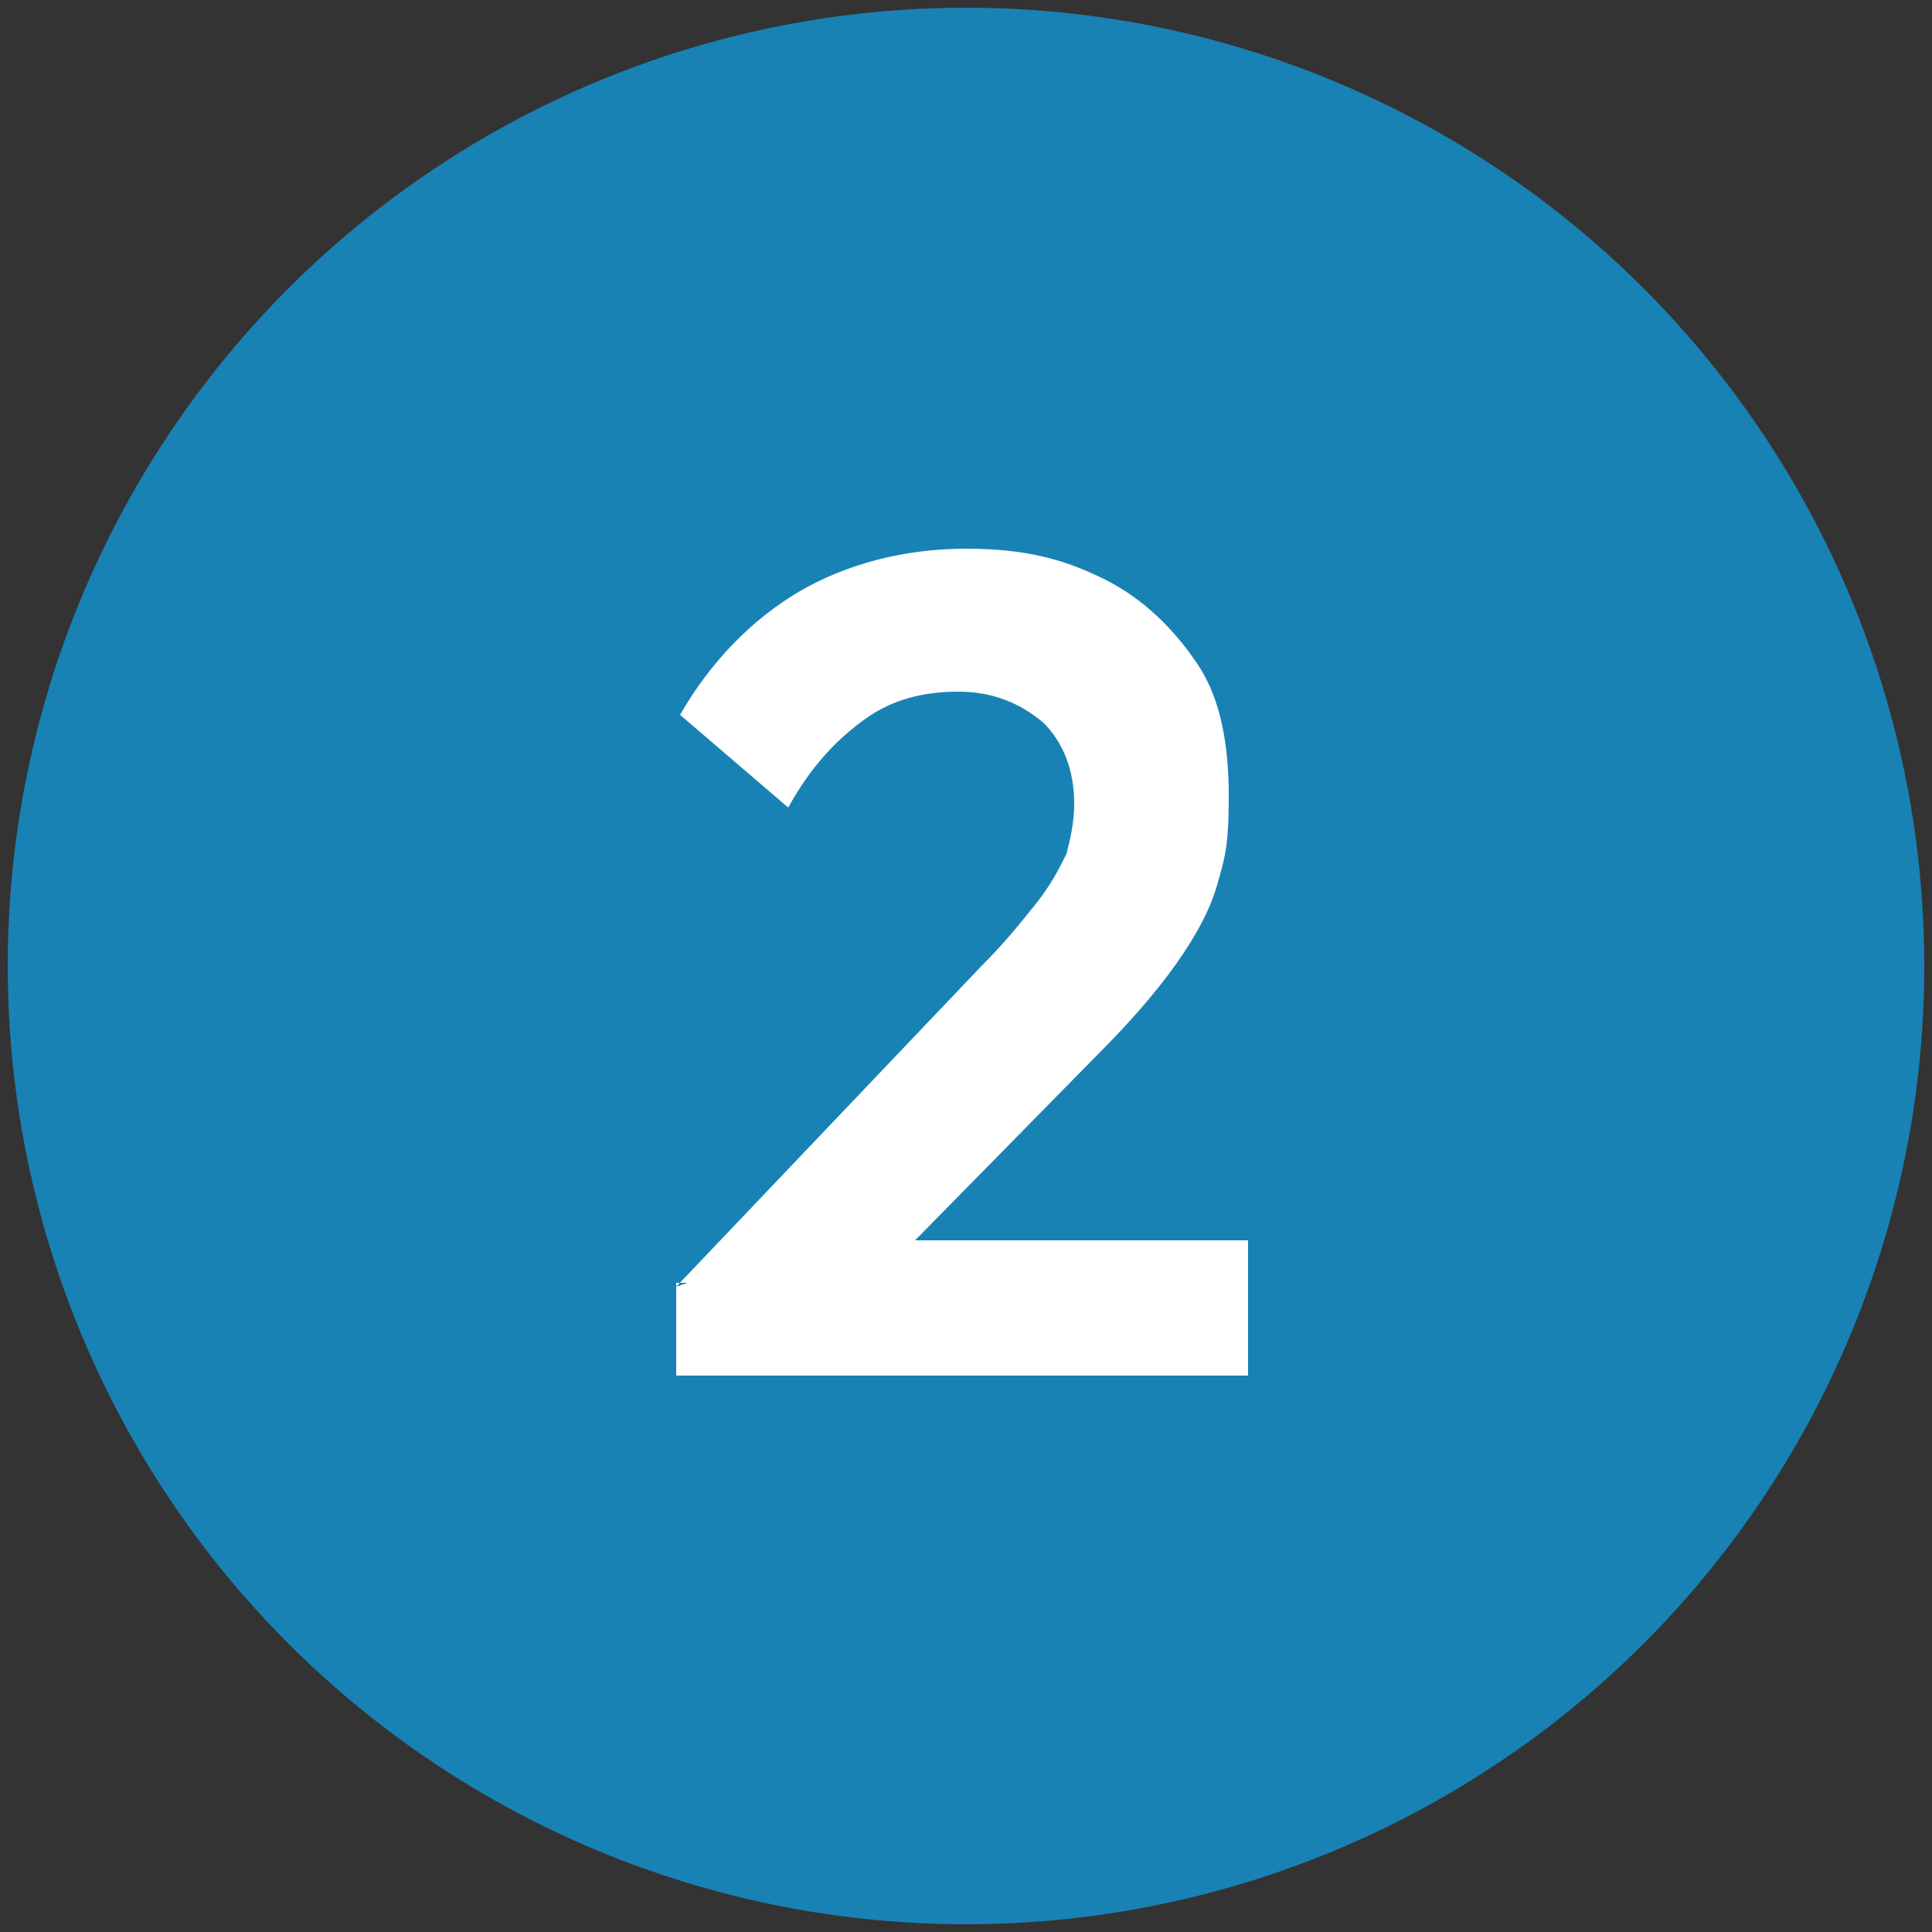 <svg xmlns="http://www.w3.org/2000/svg" id="Layer_1" viewBox="0 0 50 50"><rect x="0" y="0" width="50" height="50" fill="#333333" stroke="none"/><defs><style>      .st0 {        fill: #fff;      }      .st1 {        fill: #1982b4;      }    </style></defs><g id="Layer_11" data-name="Layer_1"><circle class="st1" cx="25" cy="25" r="24.8"></circle><path class="st0" d="M17.5,33.3l7.9-8.3c.6-.6,1-1.1,1.4-1.6s.6-.9.8-1.3c.1-.4.2-.8.2-1.3,0-.9-.3-1.6-.8-2.1-.6-.5-1.3-.8-2.2-.8s-1.7.2-2.4.7c-.7.5-1.4,1.2-2,2.3l-2.8-2.4c.8-1.4,1.9-2.5,3.1-3.2s2.7-1.1,4.3-1.1,2.6.3,3.6.8,1.8,1.3,2.4,2.2.8,2.1.8,3.4-.1,1.6-.3,2.3c-.2.7-.6,1.4-1.1,2.1s-1.2,1.5-2,2.3l-5.8,5.9h-5.1,0ZM17.5,35.6v-2.3l3.5-1.2h11.3v3.5h-14.8Z"></path></g></svg>